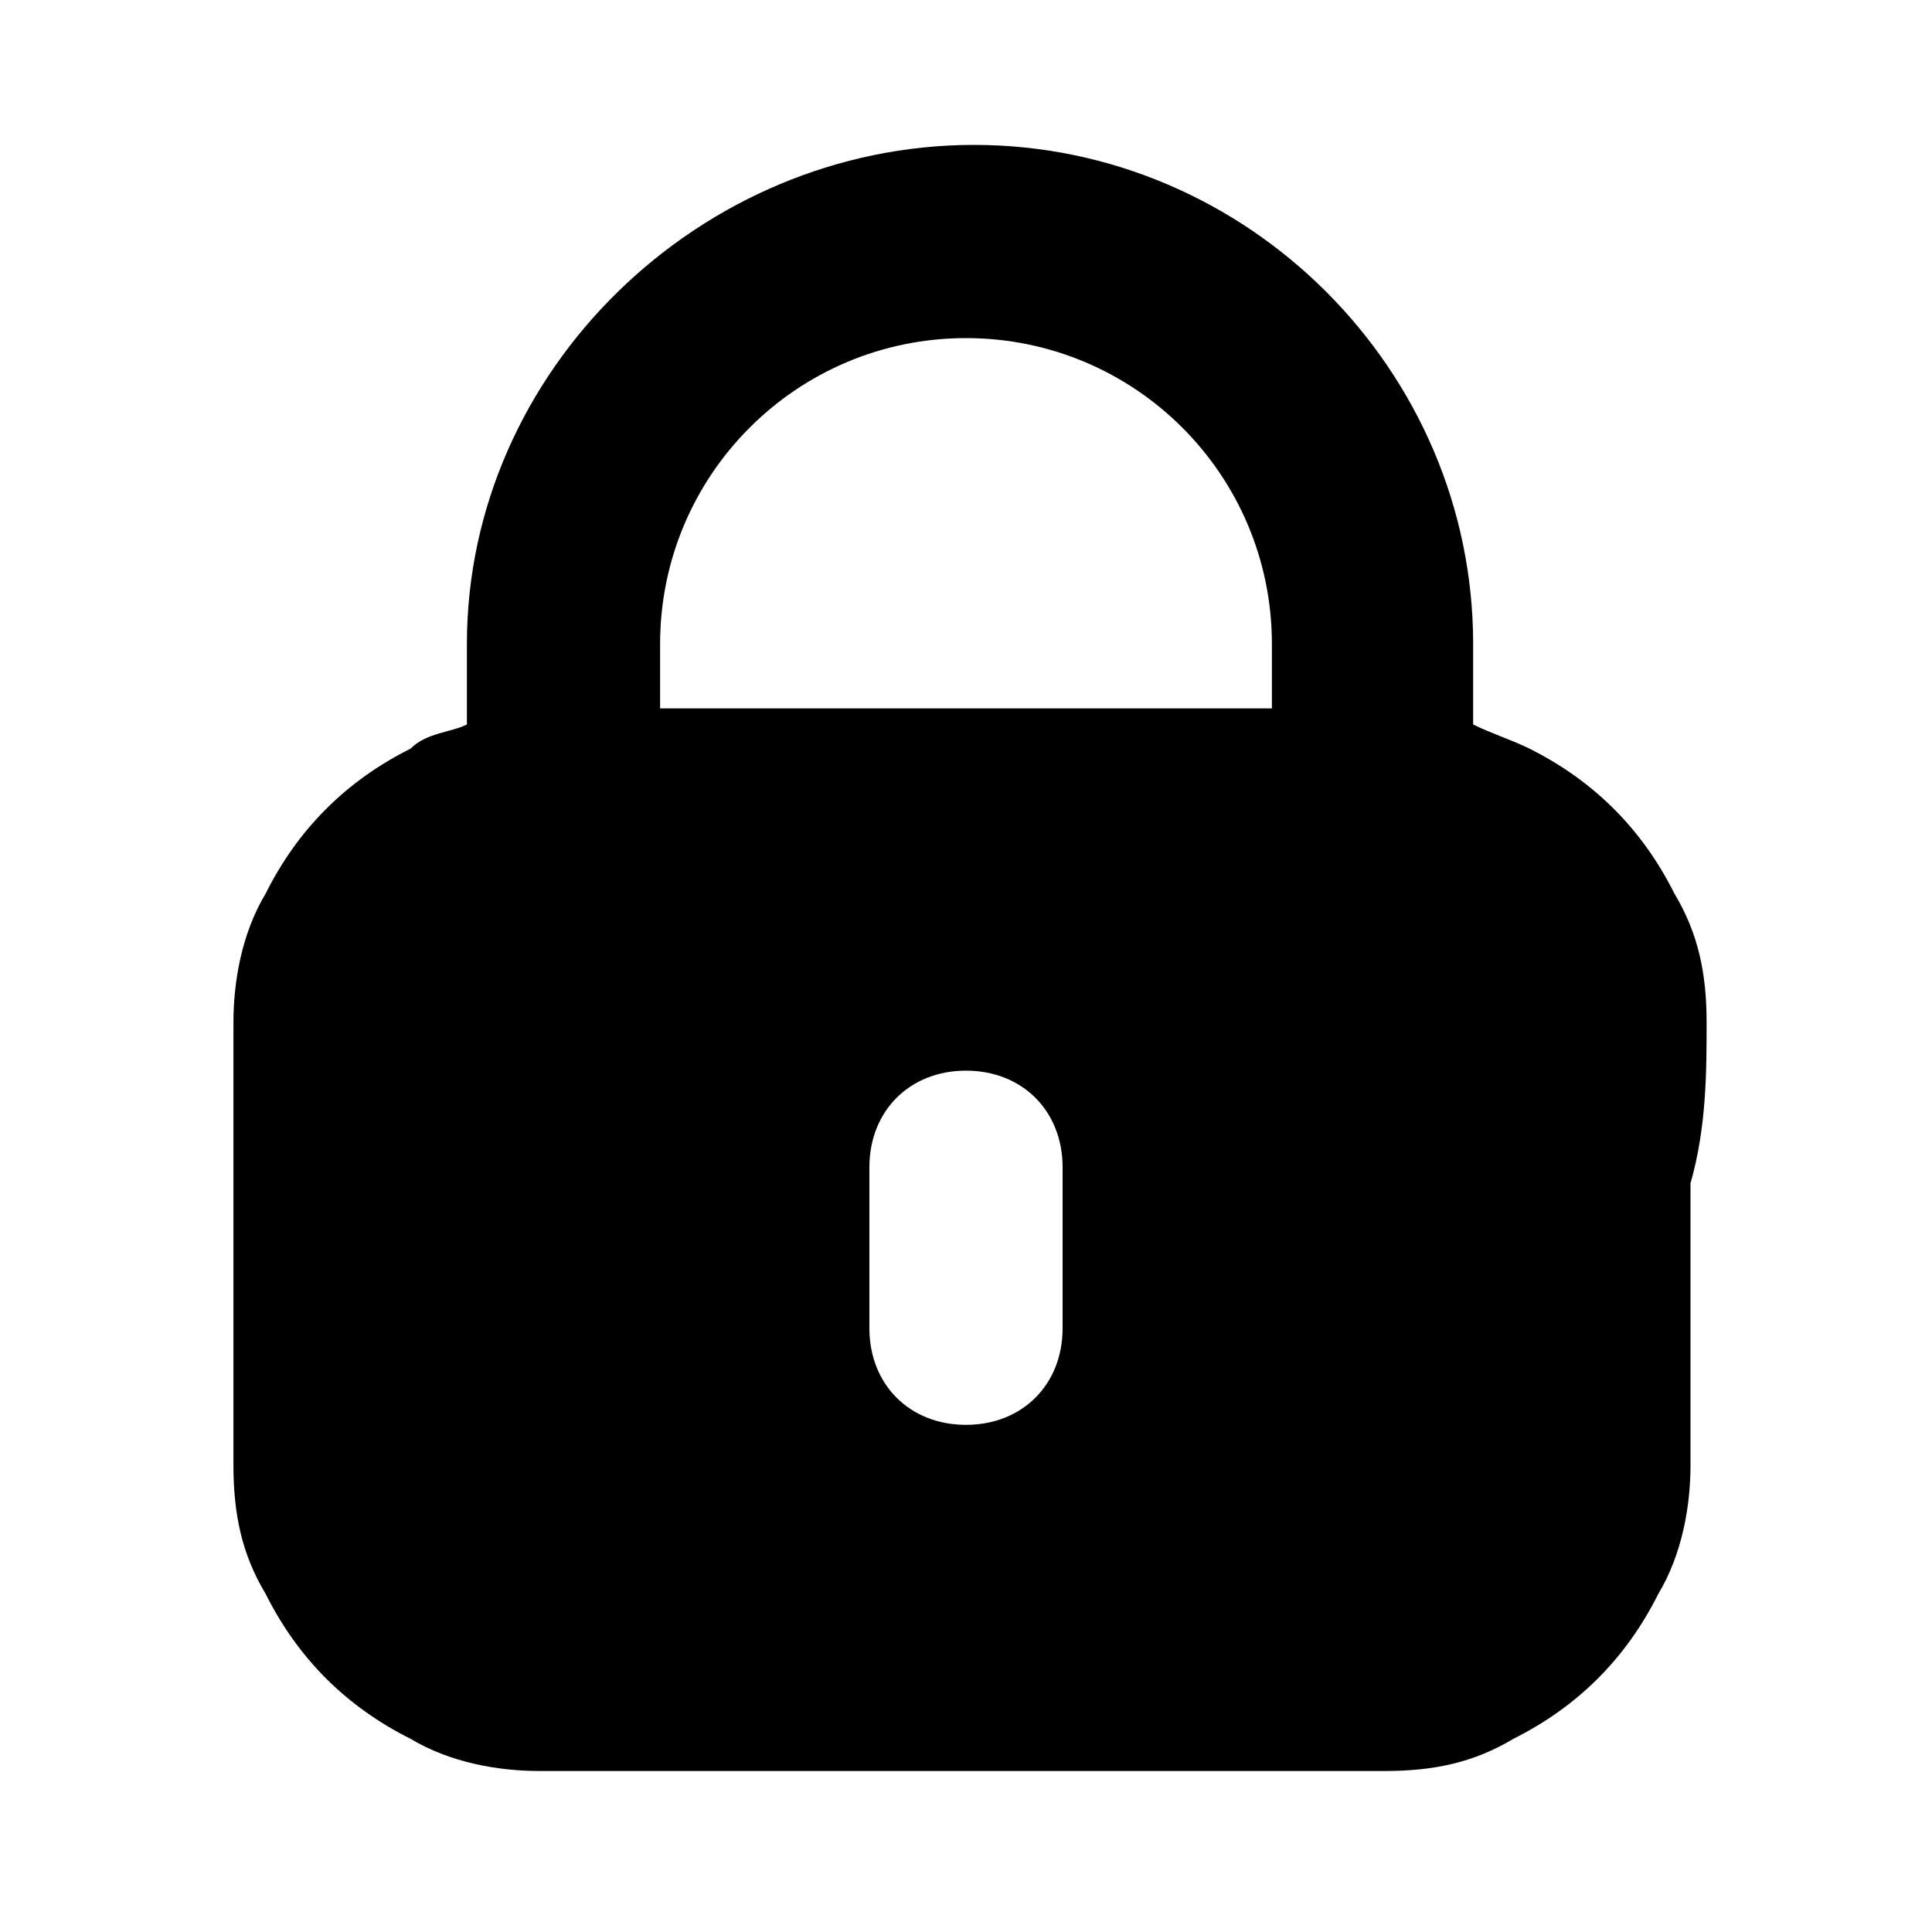 <svg viewBox="0 0 24 24"><path d="M21.2 12.7c0-.6-.1-1.1-.4-1.6-.4-.8-1-1.4-1.8-1.8-.2-.1-.5-.2-.7-.3V8c0-3.4-2.8-6.2-6.2-6.2S5.8 4.6 5.8 8v1c-.2.1-.5.1-.7.3-.8.4-1.4 1-1.8 1.8-.3.5-.4 1.1-.4 1.6v5.5c0 .6.1 1.1.4 1.6.4.8 1 1.4 1.8 1.8.5.3 1.1.4 1.6.4h10.5c.6 0 1.1-.1 1.6-.4.8-.4 1.4-1 1.8-1.8.3-.5.4-1.1.4-1.6v-3.5c.2-.7.2-1.4.2-2zm-8 3.8c0 .7-.5 1.2-1.2 1.2s-1.2-.5-1.2-1.2v-2c0-.7.5-1.2 1.2-1.2s1.2.5 1.2 1.2v2zm2.6-7.7H8.2V8c0-2.1 1.7-3.8 3.8-3.8s3.8 1.7 3.8 3.8v.8z"/></svg>